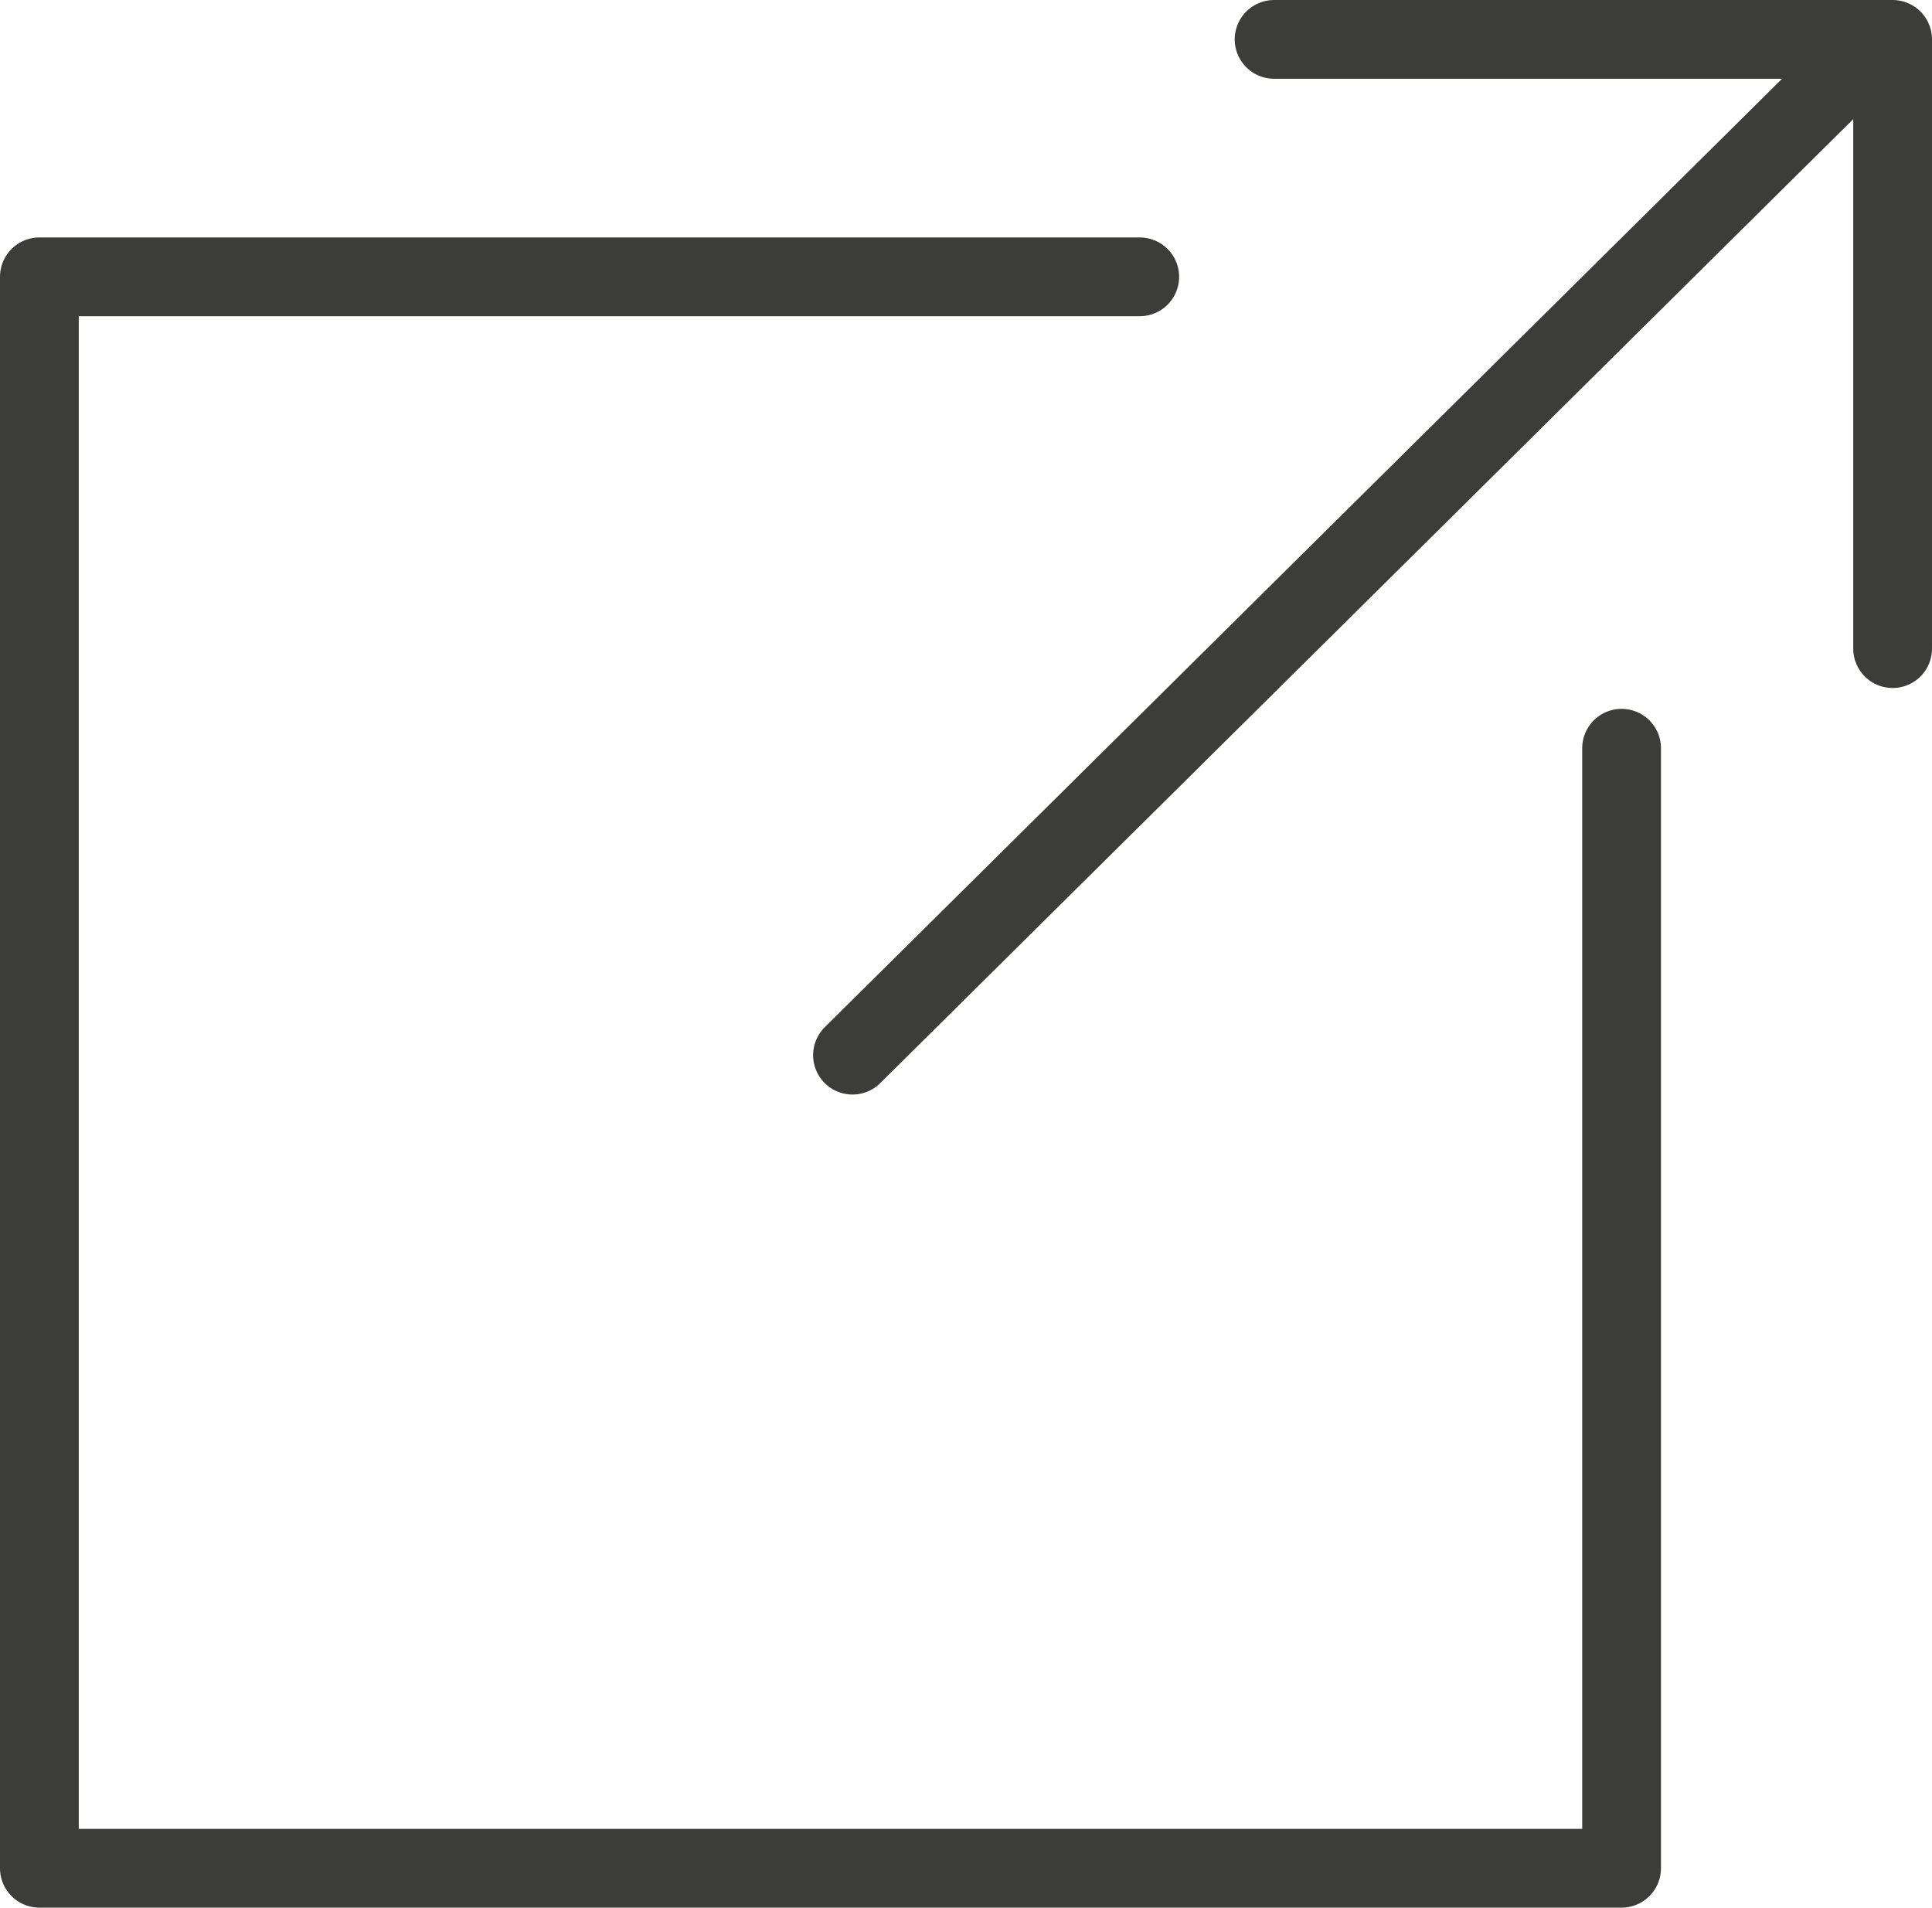 <svg xmlns="http://www.w3.org/2000/svg" viewBox="0 0 16.68 16.47"><defs><style>.cls-1{fill:none;stroke:#3c3c3b;stroke-linecap:round;stroke-linejoin:round;stroke-width:0.68px;}</style></defs><g id="レイヤー_2" data-name="レイヤー 2"><g id="デザイン"><polyline class="cls-1" points="9.84 2.39 0.34 2.39 0.34 16.13 14 16.13 14 6.46"/><polyline class="cls-1" points="11 0.34 16.34 0.34 16.34 5.6"/><line class="cls-1" x1="7.36" y1="9.11" x2="16" y2="0.55"/></g></g></svg>